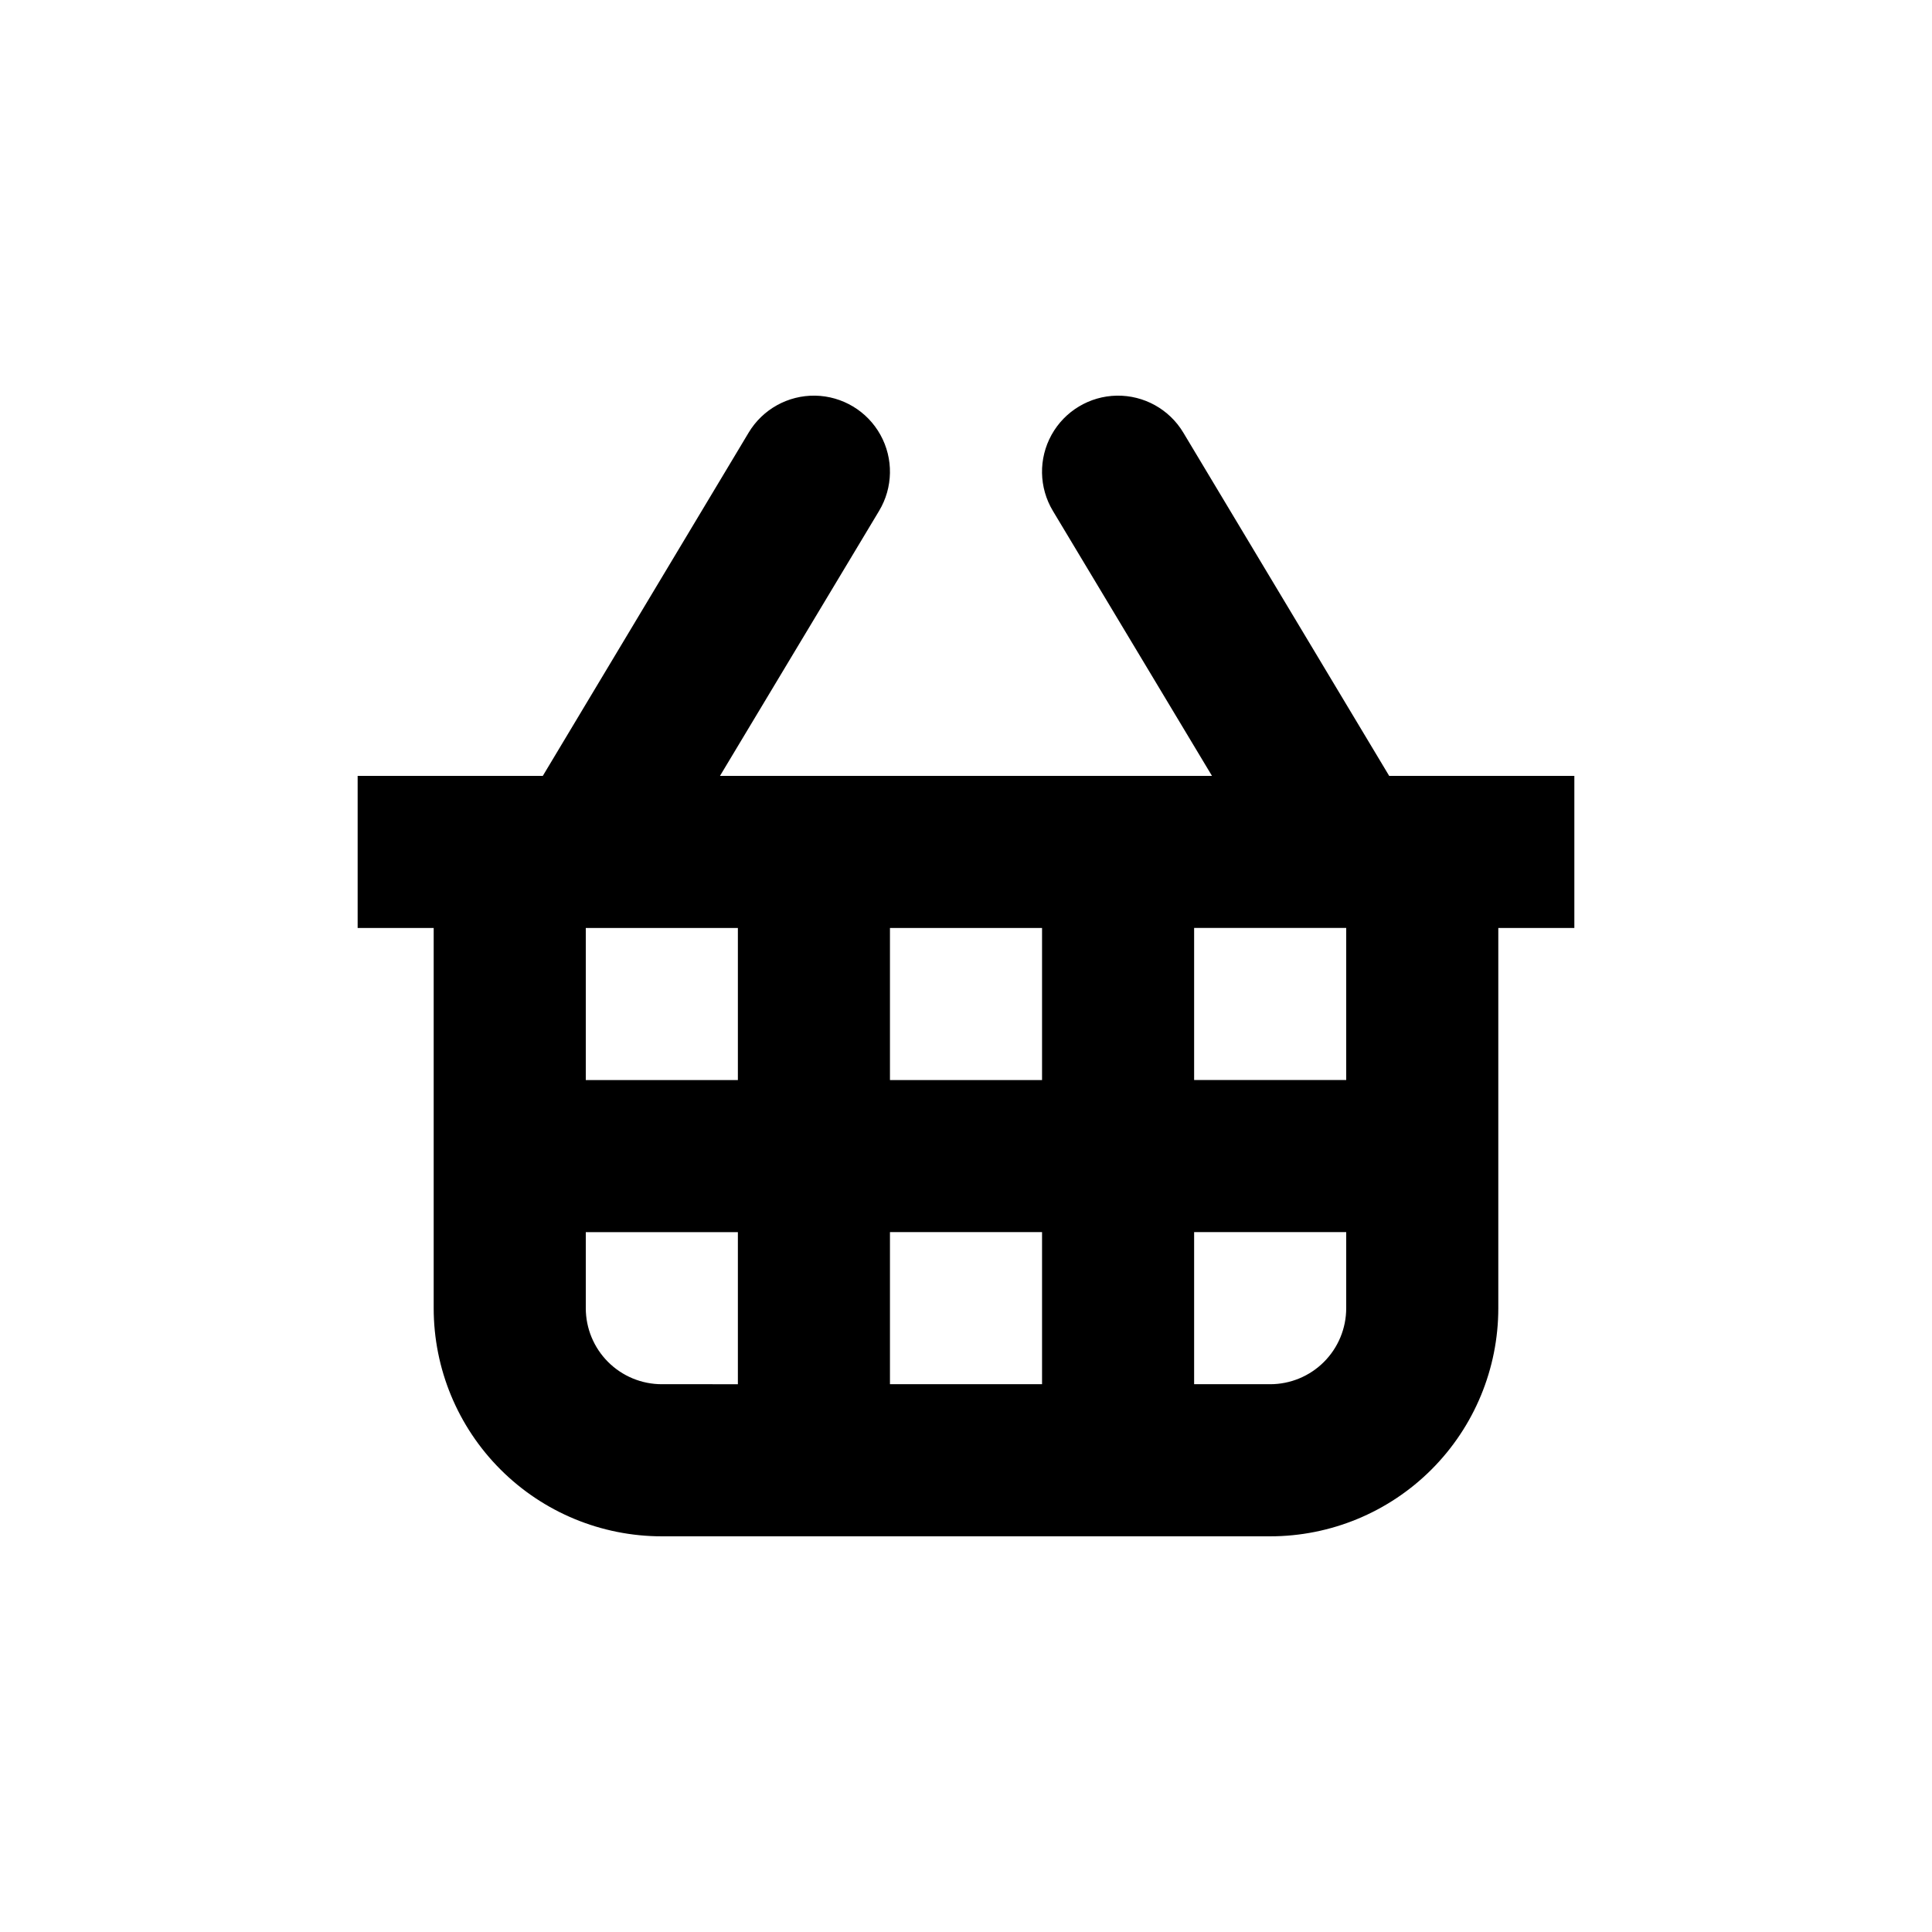 <?xml version="1.0" encoding="UTF-8"?>
<!-- Uploaded to: ICON Repo, www.svgrepo.com, Generator: ICON Repo Mixer Tools -->
<svg fill="#000000" width="800px" height="800px" version="1.1" viewBox="144 144 512 512" xmlns="http://www.w3.org/2000/svg">
 <path d="m457.58 258.63c-3.707-6.172-10.426-9.898-17.625-9.777-7.203 0.125-13.789 4.082-17.281 10.379-3.492 6.301-3.359 13.98 0.348 20.156l42.168 70.23h-130.39l42.168-70.23c3.711-6.176 3.844-13.855 0.348-20.156-3.492-6.297-10.078-10.254-17.277-10.379-7.203-0.121-13.922 3.606-17.629 9.777l-54.562 90.988h-49.07v40.305h20.152v100.76c0 16.035 6.367 31.414 17.707 42.75 11.336 11.34 26.715 17.707 42.75 17.707h161.22c16.031 0 31.41-6.367 42.75-17.707 11.336-11.336 17.707-26.715 17.707-42.75v-100.76h20.152v-40.305h-49.07zm-158.34 131.29h40.305v40.305h-40.305zm80.609 0h40.305v40.305h-40.305zm-60.457 120.91c-5.348 0-10.473-2.121-14.25-5.902-3.781-3.777-5.902-8.906-5.902-14.25v-20.152h40.305v40.305zm60.457 0v-40.305h40.305v40.305zm120.91-20.152c0 5.344-2.125 10.473-5.902 14.25-3.781 3.781-8.906 5.902-14.25 5.902h-20.152v-40.305h40.305zm-40.305-60.457v-40.305h40.305v40.305z"/>
</svg>
